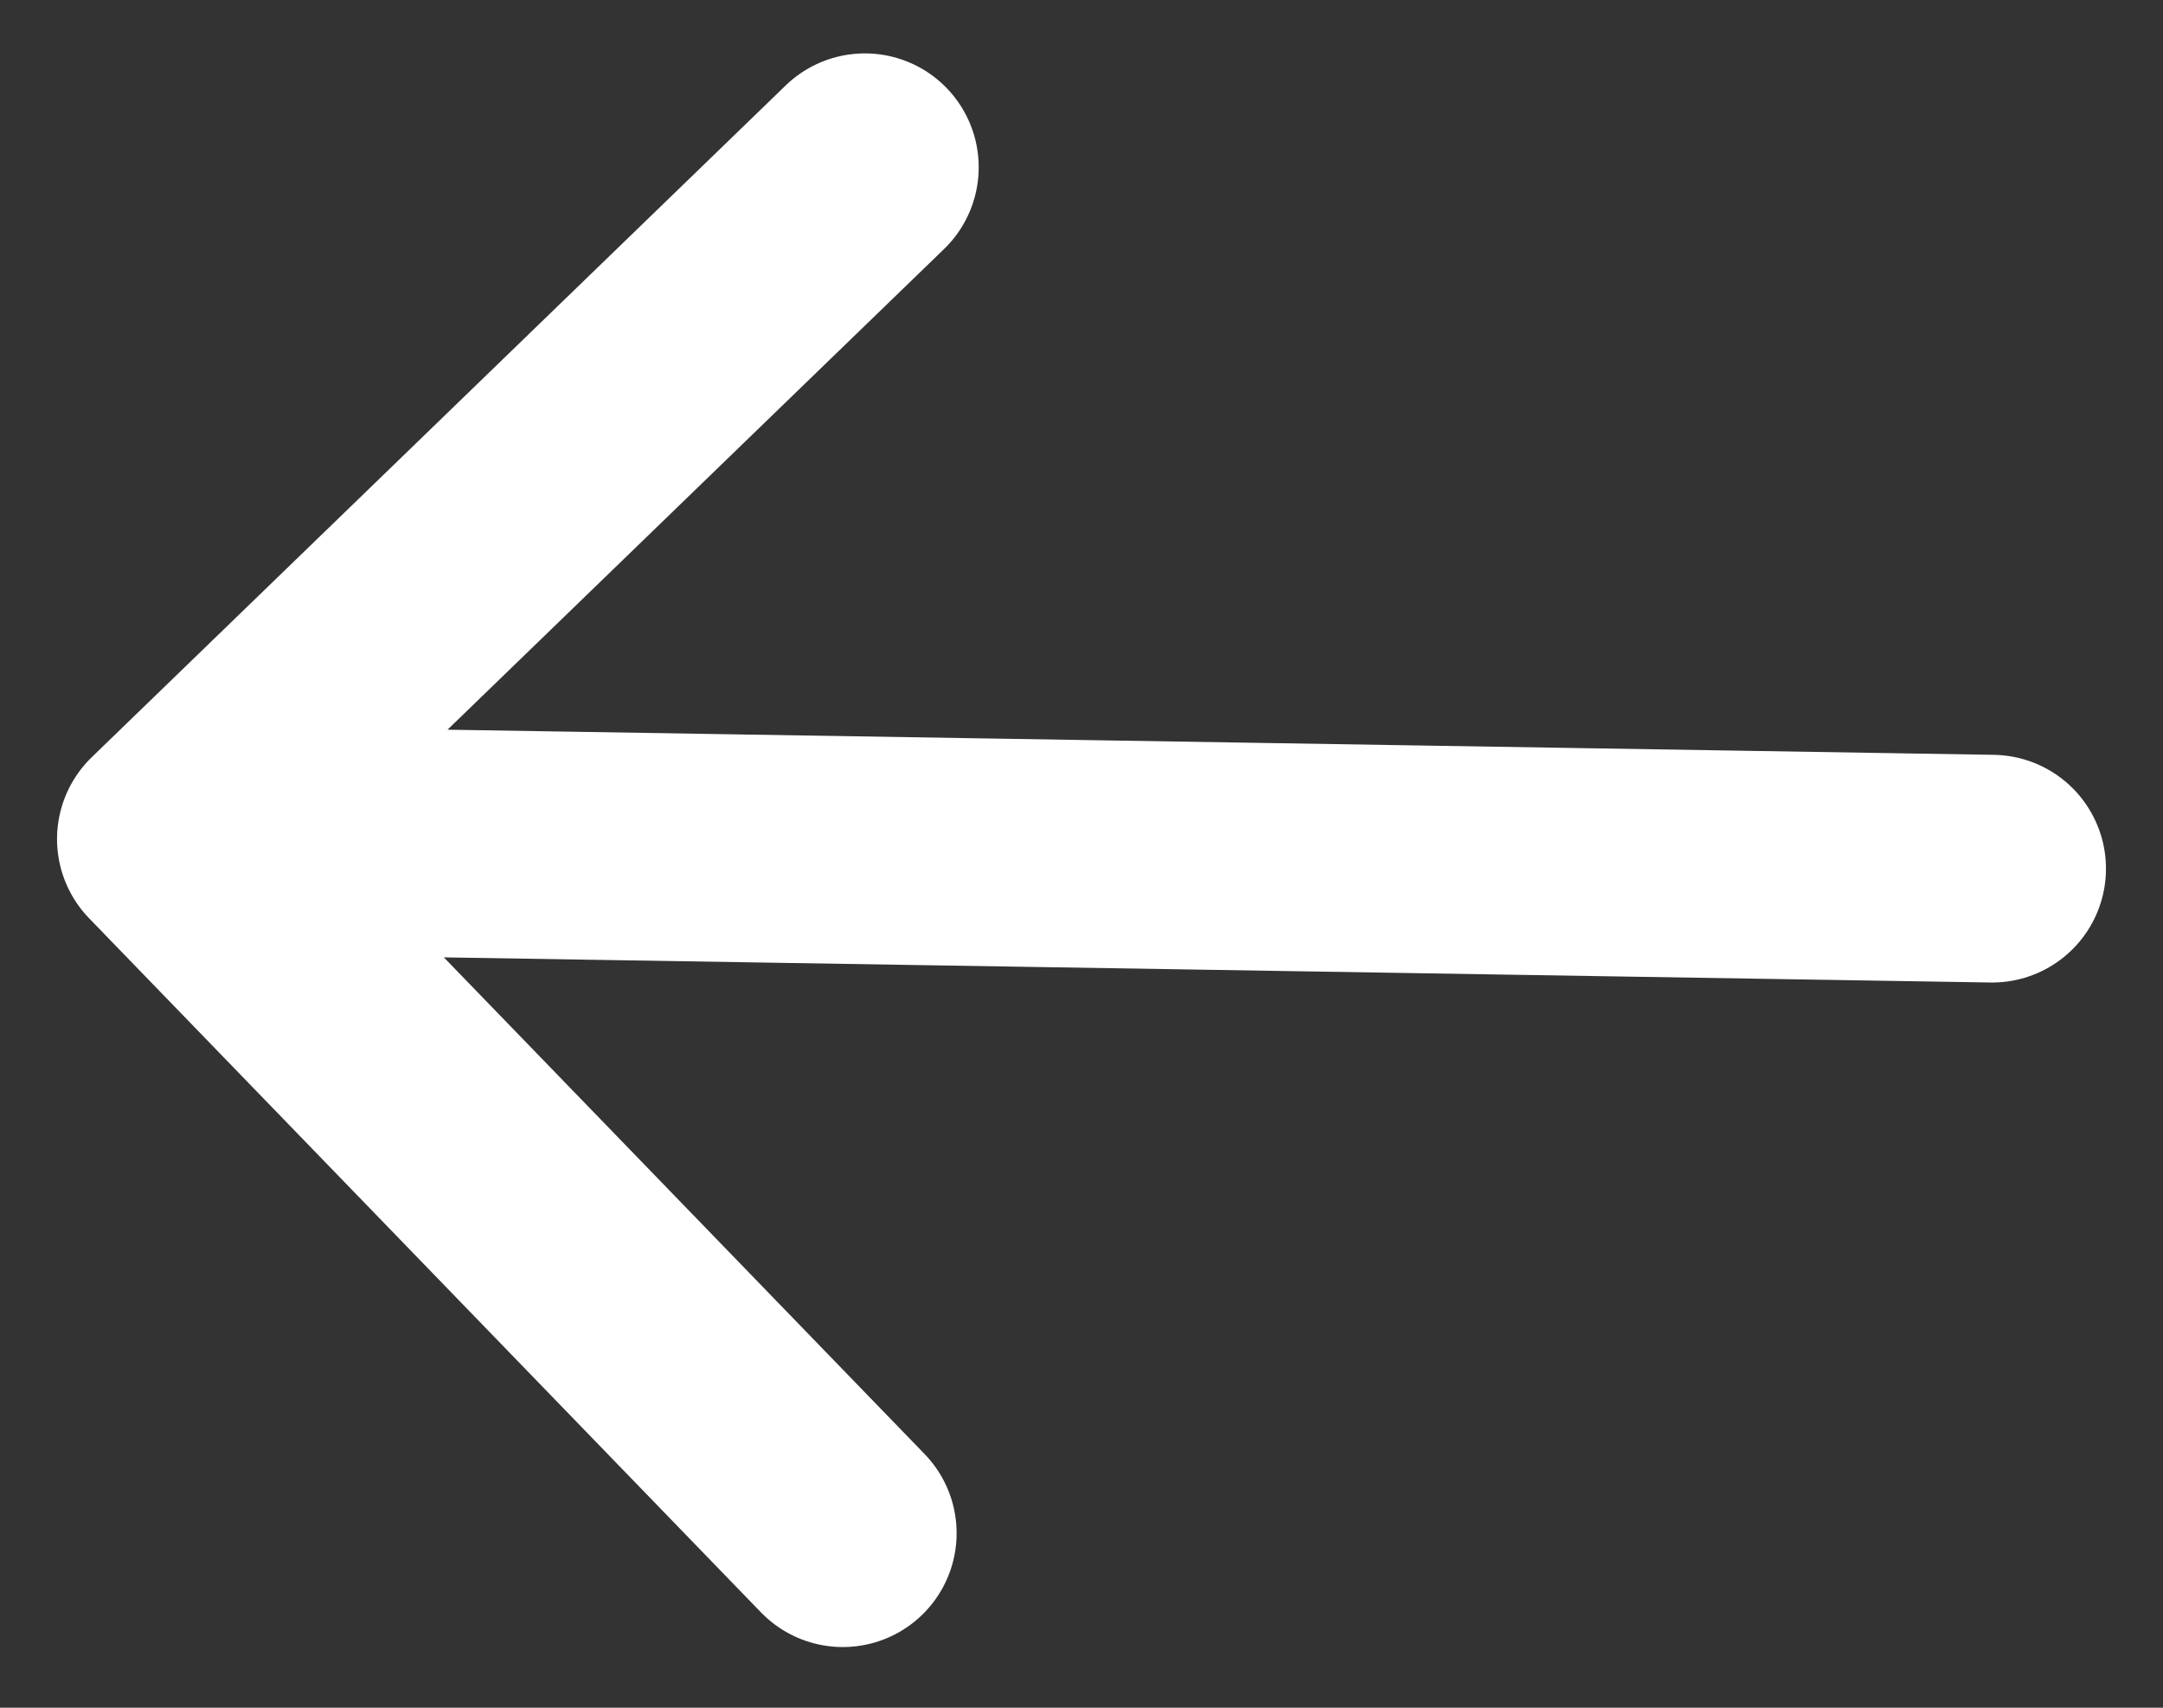 <svg width="19" height="15" viewBox="0 0 19 15" fill="none" xmlns="http://www.w3.org/2000/svg">
<rect x="0" y="0" width="19" height="15" fill="#333333" stroke="none"/>
<path d="M17.499 7.63L1.501 7.37M1.501 7.37L7.403 13.467M1.501 7.37L7.597 1.469" stroke="white" stroke-width="2" stroke-linecap="round" stroke-linejoin="round"/>
</svg>
